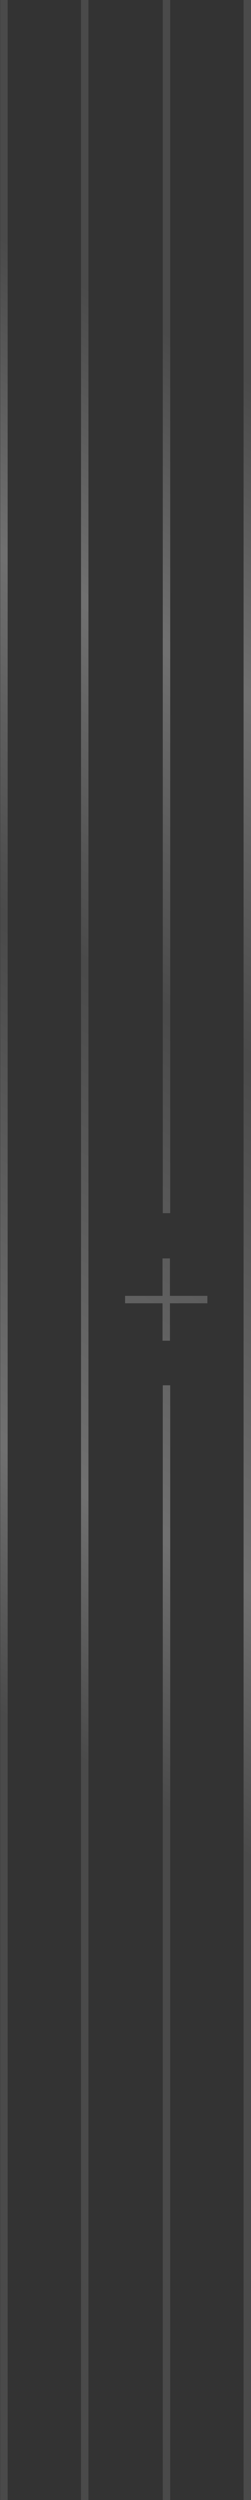 <svg width="50" height="498" viewBox="0 0 50 498" fill="none" xmlns="http://www.w3.org/2000/svg">
<rect x="0" y="0" width="50" height="498" fill="#333333" stroke="none"/>
<path opacity="0.3" d="M-31.471 200.43H-29.986L-29.986 669.229H-31.466L-31.466 200.43H-31.471ZM-64.625 669.229H-63.145L-63.145 142.015H-64.625L-64.625 669.229ZM-81 669.229H-79.52L-79.52 -568.771H-81L-81 669.229ZM-48.62 669.229H-47.14L-47.14 -568.771H-48.62L-48.62 669.229ZM-63.145 -568.771H-64.625L-64.625 108.67H-63.145L-63.145 -568.771ZM-29.986 -568.771H-31.466L-31.466 167.085H-29.986L-29.986 -568.771ZM32.425 669.229H33.905L33.905 275.952H32.425L32.425 669.229ZM-29.991 175.563H-31.471V183.02H-38.927V184.5H-31.471V191.958H-29.991V184.5H-22.535V183.02H-29.991V175.563ZM33.905 -568.771H32.425L32.425 241.659H33.905L33.905 -568.771ZM32.375 267.07H33.855V259.613H41.311V258.133H33.855V250.675H32.375V258.133H24.919V259.613H32.375V267.07ZM48.52 669.229H50L50 -568.771H48.52L48.52 669.229ZM16.14 669.229H17.62L17.62 -568.771H16.14L16.14 669.229ZM-63.128 117.148H-64.608V124.605H-72.064V126.086H-64.608V133.543H-63.128V126.086H-55.672V124.605H-63.128V117.148ZM-16.24 669.229H-14.76L-14.76 -568.771H-16.24L-16.24 669.229ZM1.525 -568.771H0.045L0.045 669.229H1.525L1.525 -568.771Z" fill="url(#paint0_linear_1569_6641)"/>
<defs>
<linearGradient id="paint0_linear_1569_6641" x1="-86.857" y1="325.748" x2="55.9" y2="78.536" gradientUnits="userSpaceOnUse">
<stop offset="0.103" stop-color="#7D7D7D"/>
<stop offset="0.268" stop-color="white"/>
<stop offset="0.587" stop-color="#7D7D7D"/>
<stop offset="0.807" stop-color="white"/>
<stop offset="1" stop-color="#7D7D7D"/>
</linearGradient>
</defs>
</svg>
